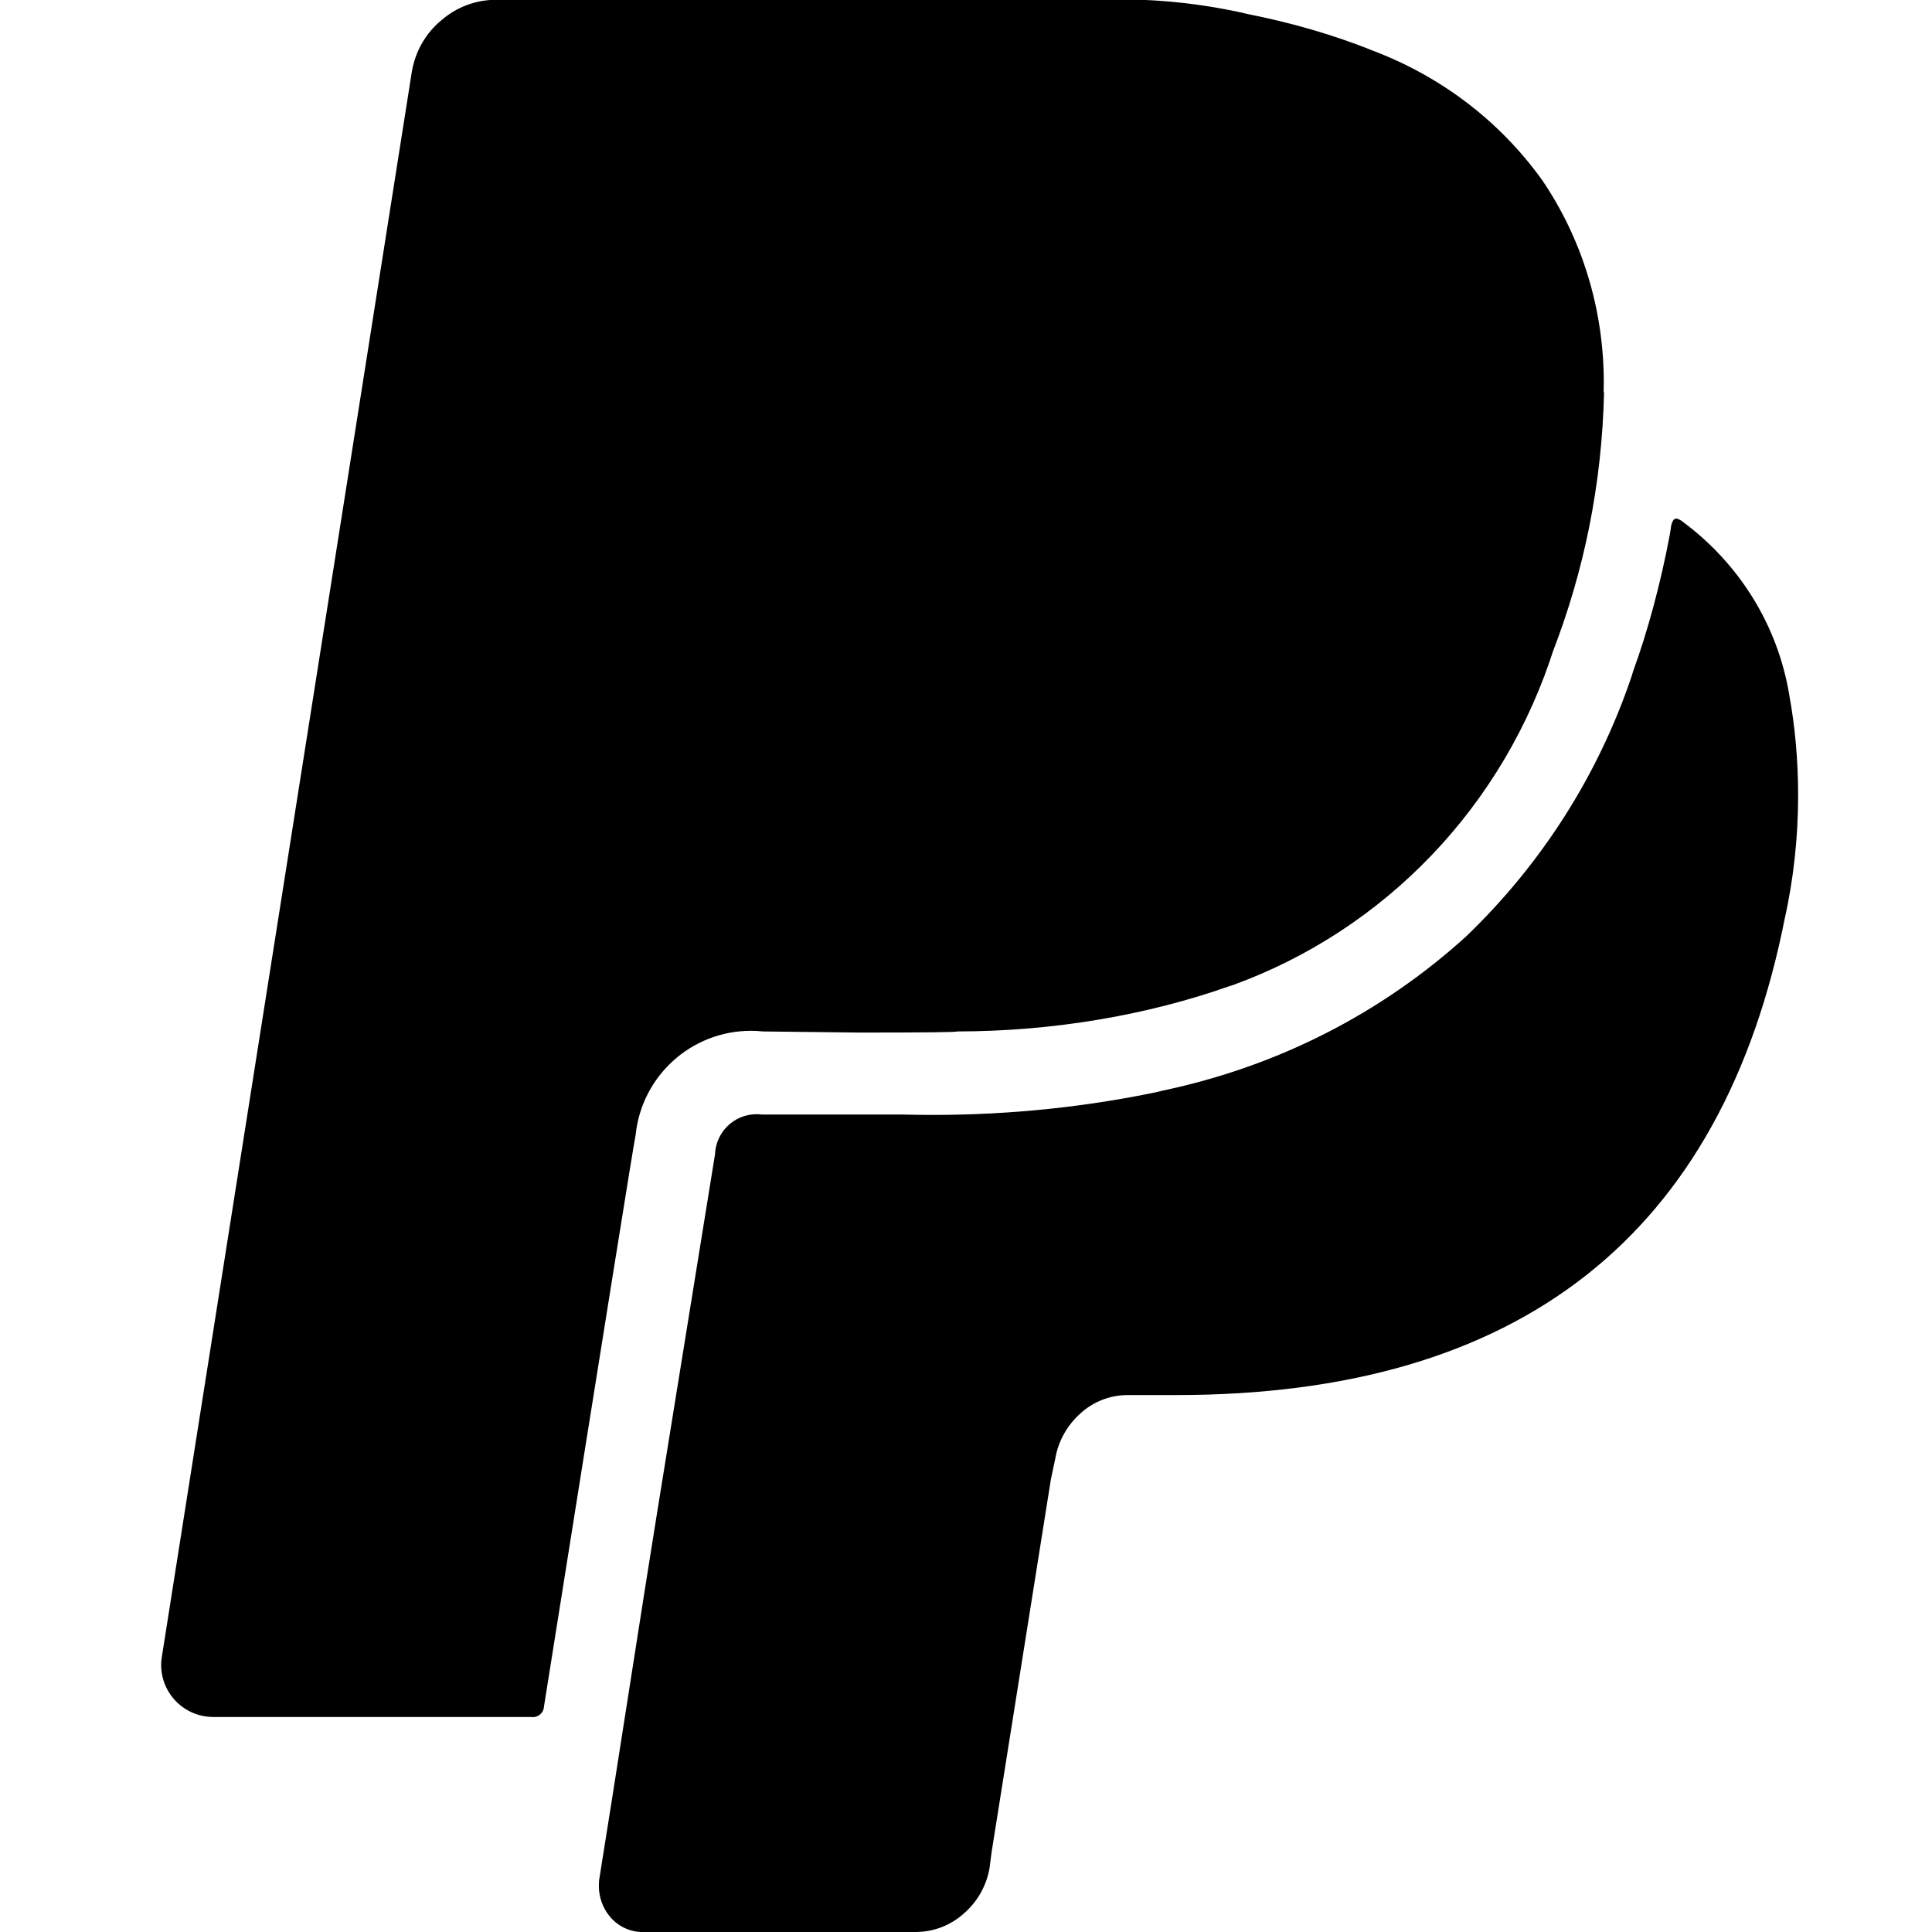 <?xml version="1.0" encoding="utf-8"?><!-- Uploaded to: SVG Repo, www.svgrepo.com, Generator: SVG Repo Mixer Tools -->
<svg fill="#000000" width="800px" height="800px" viewBox="-2 0 24 24" xmlns="http://www.w3.org/2000/svg"><path d="m20.23 8.652c.068.37.107.795.107 1.229 0 .532-.059 1.051-.17 1.55l.009-.047q-1.165 5.946-7.567 5.946h-.59c-.003 0-.006 0-.01 0-.223 0-.427.084-.581.222l.001-.001c-.164.144-.28.34-.319.563l-.001.006-.054.254-.737 4.634-.026.201c-.041.23-.16.427-.327.568l-.001.001c-.157.138-.364.222-.591.222-.001 0-.002 0-.003 0h-3.36c-.007 0-.015.001-.023.001-.169 0-.319-.078-.417-.2l-.001-.001c-.081-.102-.13-.232-.13-.374 0-.037.003-.074.01-.11l-.001.004q.121-.75.355-2.25t.355-2.25.362-2.24.362-2.24c.011-.278.238-.499.517-.499.021 0 .041.001.061.004h-.002 1.753c.113.003.245.005.378.005.985 0 1.946-.104 2.872-.303l-.09.016c1.495-.302 2.797-.982 3.847-1.935l-.007.006c.928-.89 1.641-1.996 2.059-3.238l.017-.057c.181-.495.343-1.094.458-1.709l.011-.072c.003-.038.015-.072.034-.102v.001c.009-.009.021-.015.035-.015.005 0 .009.001.013.002.031.012.057.028.08.048.686.514 1.165 1.271 1.309 2.141l.003.02zm-2.304-3.777c-.026 1.142-.25 2.225-.638 3.225l.022-.065c-.621 1.976-2.106 3.517-4 4.204l-.045.014c-1.006.354-2.167.559-3.375.56h-.001q0 .014-1.206.014l-1.206-.014c-.044-.005-.096-.008-.148-.008-.744 0-1.356.564-1.432 1.287l-.001.006q-.026.107-1.138 7.098c-.002.075-.064.135-.139.135-.007 0-.015-.001-.022-.002h.001-3.95c-.357-.001-.646-.29-.646-.647 0-.032.002-.063.007-.093v.003l3.107-19.701c.044-.259.177-.482.366-.639l.002-.001c.181-.158.42-.254.681-.254h.003 8.009c.473.019.921.082 1.353.184l-.048-.01c.574.113 1.074.261 1.554.45l-.061-.021c.902.324 1.649.896 2.18 1.634l.009.013c.476.704.759 1.571.759 2.505 0 .042-.001.084-.002.126v-.006z"/></svg>